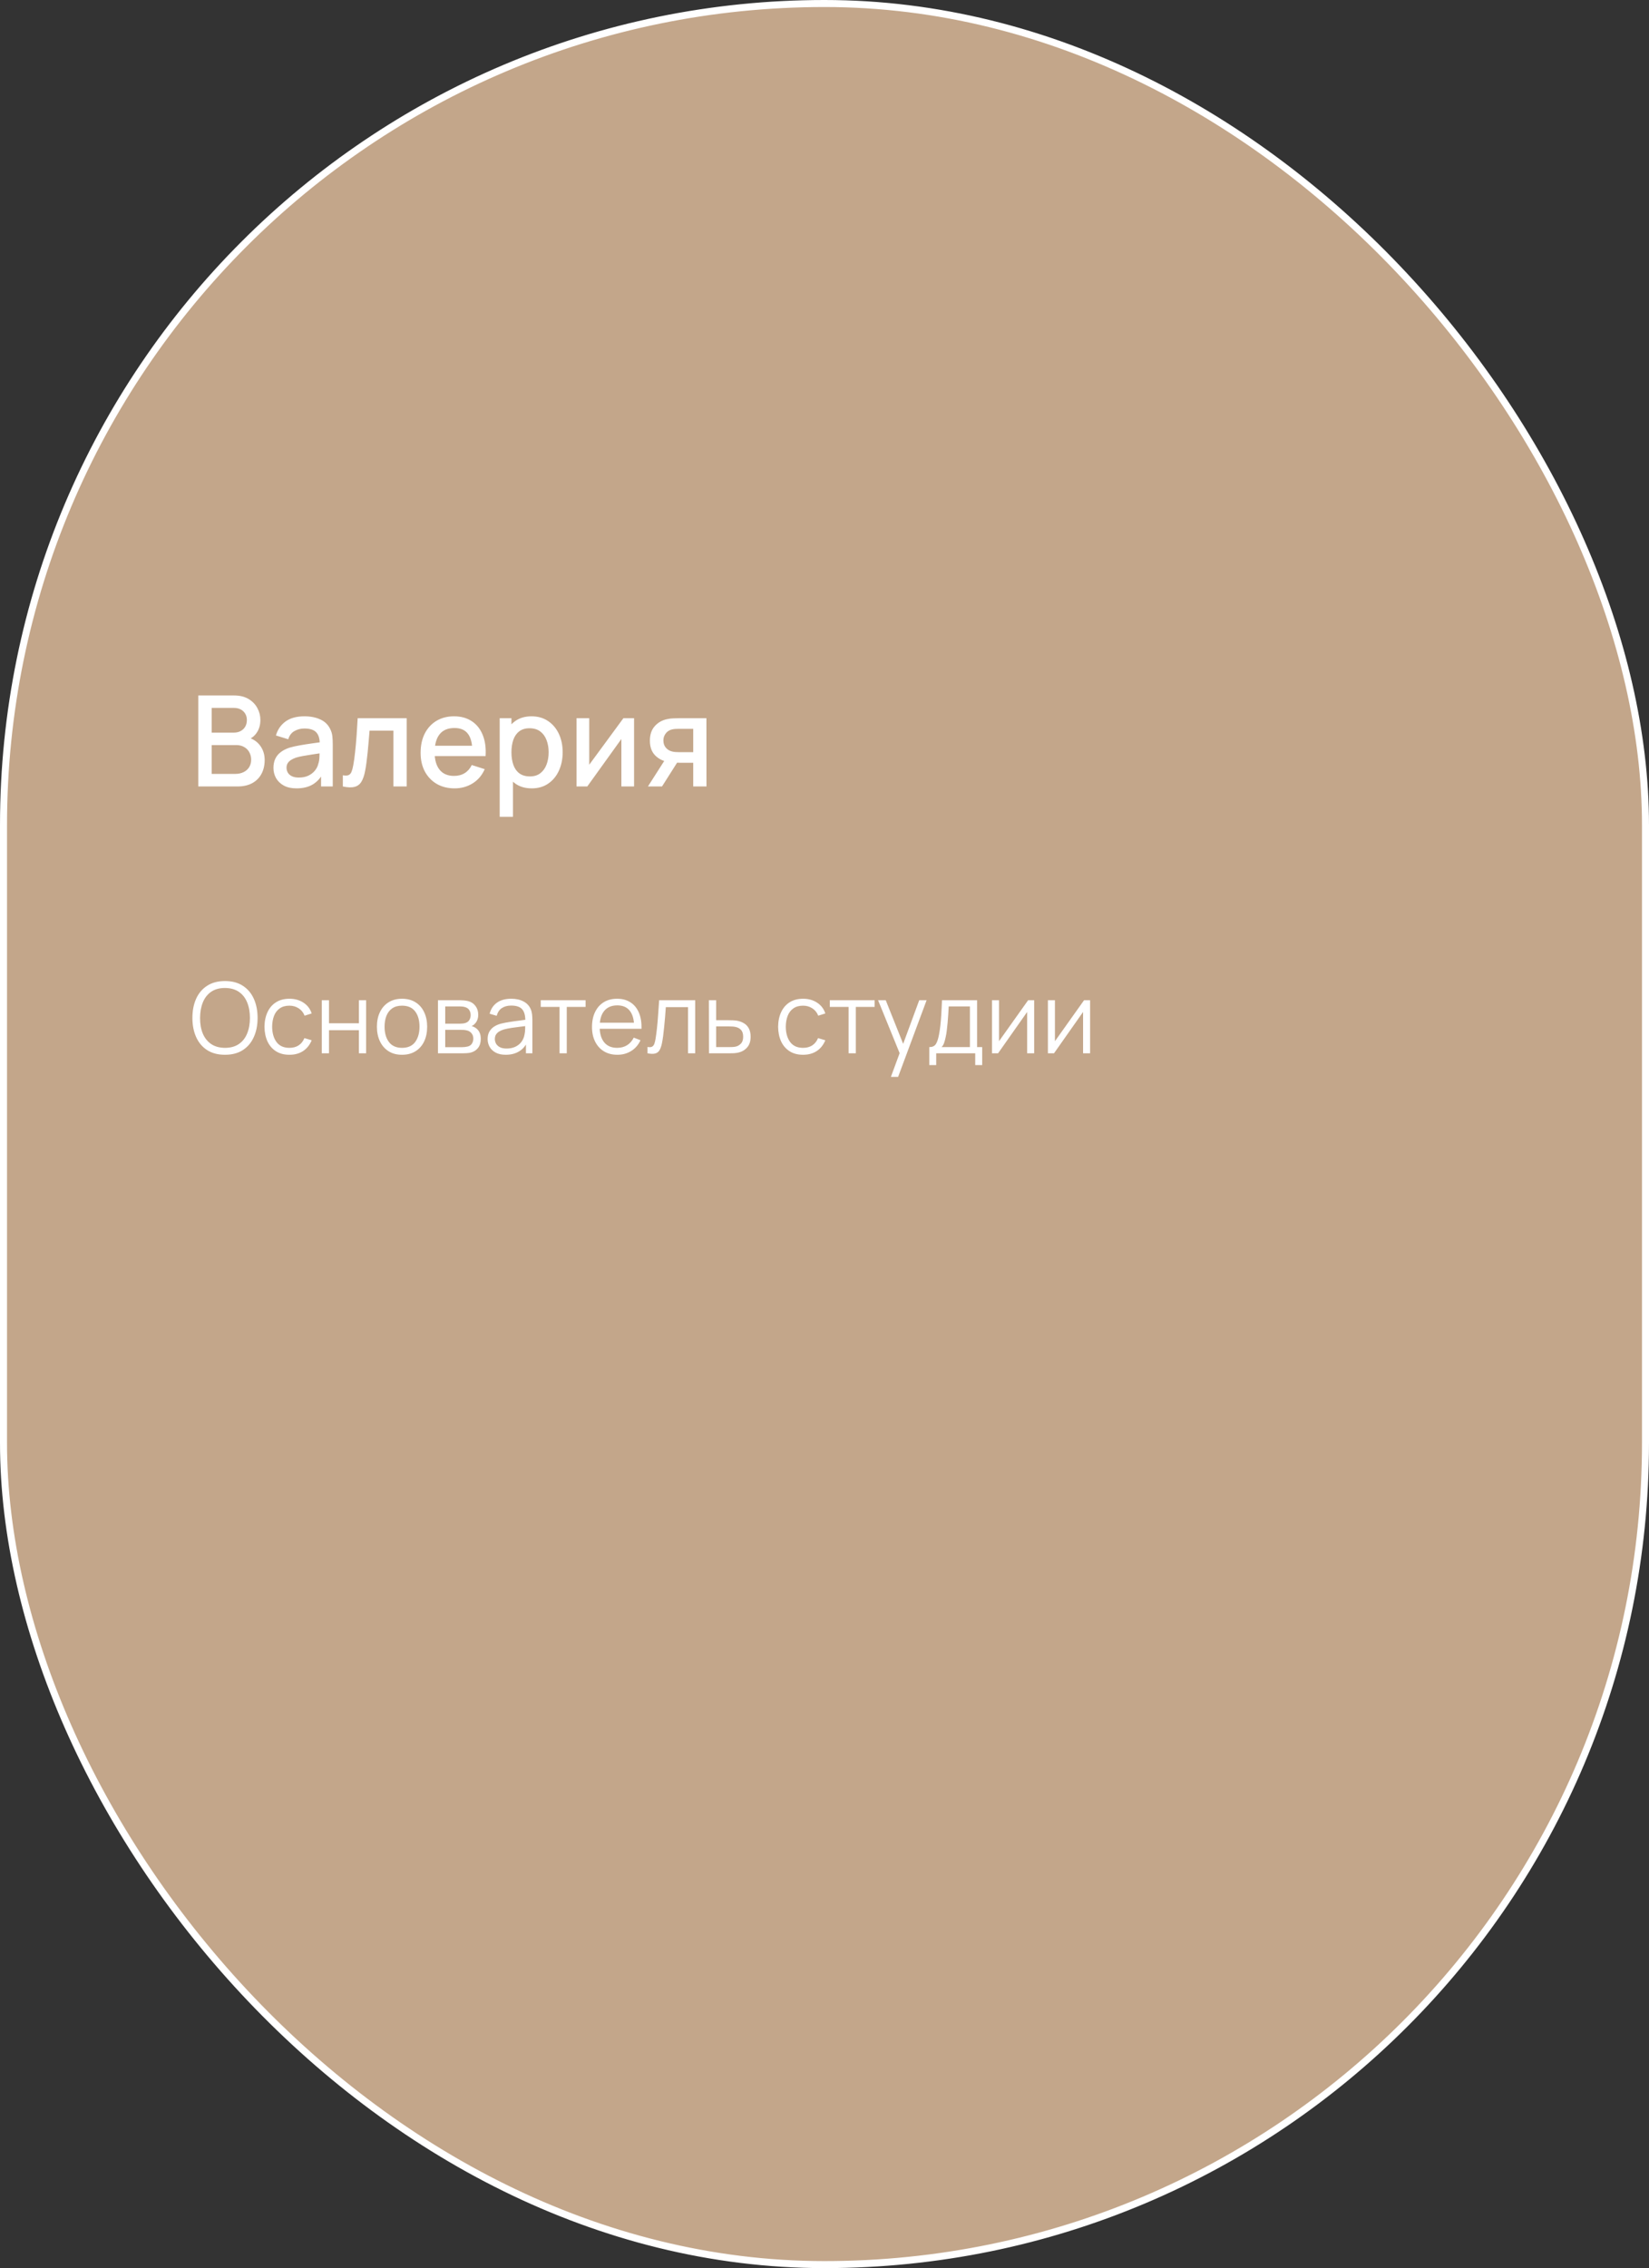 <?xml version="1.0" encoding="UTF-8"?> <svg xmlns="http://www.w3.org/2000/svg" width="235" height="323" viewBox="0 0 235 323" fill="none"><rect x="0" y="0" width="235" height="323" fill="#333333" stroke="none"/> <rect x="0.5" y="0.5" width="234" height="322" rx="117" fill="#C3A68A" stroke="white"></rect> <path d="M28.26 112V99.04H33.354C34.176 99.04 34.866 99.208 35.424 99.544C35.982 99.88 36.402 100.315 36.684 100.849C36.966 101.377 37.107 101.935 37.107 102.523C37.107 103.237 36.93 103.849 36.576 104.359C36.228 104.869 35.757 105.217 35.163 105.403L35.145 104.962C35.973 105.166 36.609 105.565 37.053 106.159C37.497 106.747 37.719 107.434 37.719 108.22C37.719 108.982 37.566 109.645 37.26 110.209C36.96 110.773 36.519 111.214 35.937 111.532C35.361 111.844 34.662 112 33.84 112H28.26ZM30.168 110.209H33.552C33.978 110.209 34.359 110.128 34.695 109.966C35.037 109.804 35.304 109.573 35.496 109.273C35.694 108.967 35.793 108.604 35.793 108.184C35.793 107.794 35.706 107.443 35.532 107.131C35.364 106.813 35.118 106.564 34.794 106.384C34.476 106.198 34.101 106.105 33.669 106.105H30.168V110.209ZM30.168 104.332H33.327C33.675 104.332 33.987 104.263 34.263 104.125C34.545 103.981 34.767 103.777 34.929 103.513C35.097 103.243 35.181 102.919 35.181 102.541C35.181 102.037 35.013 101.623 34.677 101.299C34.341 100.975 33.891 100.813 33.327 100.813H30.168V104.332ZM42.255 112.27C41.535 112.27 40.932 112.138 40.446 111.874C39.96 111.604 39.591 111.25 39.339 110.812C39.093 110.368 38.97 109.882 38.97 109.354C38.97 108.862 39.057 108.43 39.231 108.058C39.405 107.686 39.663 107.371 40.005 107.113C40.347 106.849 40.767 106.636 41.265 106.474C41.697 106.348 42.186 106.237 42.732 106.141C43.278 106.045 43.851 105.955 44.451 105.871C45.057 105.787 45.657 105.703 46.251 105.619L45.567 105.997C45.579 105.235 45.417 104.671 45.081 104.305C44.751 103.933 44.181 103.747 43.371 103.747C42.861 103.747 42.393 103.867 41.967 104.107C41.541 104.341 41.244 104.731 41.076 105.277L39.321 104.737C39.561 103.903 40.017 103.24 40.689 102.748C41.367 102.256 42.267 102.01 43.389 102.01C44.259 102.01 45.015 102.16 45.657 102.46C46.305 102.754 46.779 103.222 47.079 103.864C47.235 104.182 47.331 104.518 47.367 104.872C47.403 105.226 47.421 105.607 47.421 106.015V112H45.756V109.777L46.08 110.065C45.678 110.809 45.165 111.364 44.541 111.73C43.923 112.09 43.161 112.27 42.255 112.27ZM42.588 110.731C43.122 110.731 43.581 110.638 43.965 110.452C44.349 110.26 44.658 110.017 44.892 109.723C45.126 109.429 45.279 109.123 45.351 108.805C45.453 108.517 45.51 108.193 45.522 107.833C45.54 107.473 45.549 107.185 45.549 106.969L46.161 107.194C45.567 107.284 45.027 107.365 44.541 107.437C44.055 107.509 43.614 107.581 43.218 107.653C42.828 107.719 42.48 107.8 42.174 107.896C41.916 107.986 41.685 108.094 41.481 108.22C41.283 108.346 41.124 108.499 41.004 108.679C40.89 108.859 40.833 109.078 40.833 109.336C40.833 109.588 40.896 109.822 41.022 110.038C41.148 110.248 41.34 110.416 41.598 110.542C41.856 110.668 42.186 110.731 42.588 110.731ZM48.858 112V110.407C49.218 110.473 49.491 110.464 49.677 110.38C49.869 110.29 50.01 110.128 50.1 109.894C50.196 109.66 50.277 109.357 50.343 108.985C50.445 108.439 50.532 107.818 50.604 107.122C50.682 106.42 50.751 105.661 50.811 104.845C50.871 104.029 50.925 103.174 50.973 102.28H57.957V112H56.067V104.053H52.665C52.629 104.527 52.587 105.031 52.539 105.565C52.497 106.093 52.449 106.618 52.395 107.14C52.341 107.662 52.284 108.151 52.224 108.607C52.164 109.063 52.101 109.453 52.035 109.777C51.915 110.425 51.738 110.941 51.504 111.325C51.276 111.703 50.952 111.946 50.532 112.054C50.112 112.168 49.554 112.15 48.858 112ZM64.792 112.27C63.826 112.27 62.977 112.06 62.245 111.64C61.519 111.214 60.952 110.623 60.544 109.867C60.142 109.105 59.941 108.223 59.941 107.221C59.941 106.159 60.139 105.238 60.535 104.458C60.937 103.678 61.495 103.075 62.209 102.649C62.923 102.223 63.754 102.01 64.702 102.01C65.692 102.01 66.535 102.241 67.231 102.703C67.927 103.159 68.446 103.81 68.788 104.656C69.136 105.502 69.274 106.507 69.202 107.671H67.321V106.987C67.309 105.859 67.093 105.025 66.673 104.485C66.259 103.945 65.626 103.675 64.774 103.675C63.832 103.675 63.124 103.972 62.65 104.566C62.176 105.16 61.939 106.018 61.939 107.14C61.939 108.208 62.176 109.036 62.65 109.624C63.124 110.206 63.808 110.497 64.702 110.497C65.29 110.497 65.797 110.365 66.223 110.101C66.655 109.831 66.991 109.447 67.231 108.949L69.076 109.534C68.698 110.404 68.125 111.079 67.357 111.559C66.589 112.033 65.734 112.27 64.792 112.27ZM61.327 107.671V106.204H68.266V107.671H61.327ZM75.784 112.27C74.854 112.27 74.074 112.045 73.444 111.595C72.814 111.139 72.337 110.524 72.013 109.75C71.689 108.976 71.527 108.103 71.527 107.131C71.527 106.159 71.686 105.286 72.004 104.512C72.328 103.738 72.802 103.129 73.426 102.685C74.056 102.235 74.83 102.01 75.748 102.01C76.66 102.01 77.446 102.235 78.106 102.685C78.772 103.129 79.285 103.738 79.645 104.512C80.005 105.28 80.185 106.153 80.185 107.131C80.185 108.103 80.005 108.979 79.645 109.759C79.291 110.533 78.784 111.145 78.124 111.595C77.47 112.045 76.69 112.27 75.784 112.27ZM71.212 116.32V102.28H72.886V109.273H73.102V116.32H71.212ZM75.523 110.569C76.123 110.569 76.618 110.416 77.008 110.11C77.404 109.804 77.698 109.393 77.89 108.877C78.088 108.355 78.187 107.773 78.187 107.131C78.187 106.495 78.088 105.919 77.89 105.403C77.698 104.887 77.401 104.476 76.999 104.17C76.597 103.864 76.084 103.711 75.46 103.711C74.872 103.711 74.386 103.855 74.002 104.143C73.624 104.431 73.342 104.833 73.156 105.349C72.976 105.865 72.886 106.459 72.886 107.131C72.886 107.803 72.976 108.397 73.156 108.913C73.336 109.429 73.621 109.834 74.011 110.128C74.401 110.422 74.905 110.569 75.523 110.569ZM90.362 102.28V112H88.553V105.241L83.693 112H82.163V102.28H83.972V108.904L88.841 102.28H90.362ZM98.79 112V108.625H96.864C96.636 108.625 96.363 108.616 96.045 108.598C95.733 108.58 95.439 108.547 95.163 108.499C94.437 108.367 93.831 108.052 93.345 107.554C92.859 107.05 92.616 106.357 92.616 105.475C92.616 104.623 92.844 103.939 93.3 103.423C93.762 102.901 94.347 102.565 95.055 102.415C95.361 102.343 95.673 102.304 95.991 102.298C96.315 102.286 96.588 102.28 96.81 102.28H100.671L100.68 112H98.79ZM92.337 112L94.794 108.157H96.783L94.344 112H92.337ZM96.702 107.113H98.79V103.792H96.702C96.57 103.792 96.408 103.798 96.216 103.81C96.024 103.822 95.838 103.855 95.658 103.909C95.472 103.963 95.292 104.059 95.118 104.197C94.95 104.335 94.812 104.512 94.704 104.728C94.596 104.938 94.542 105.181 94.542 105.457C94.542 105.871 94.659 106.213 94.893 106.483C95.127 106.747 95.406 106.921 95.73 107.005C95.904 107.053 96.078 107.083 96.252 107.095C96.426 107.107 96.576 107.113 96.702 107.113ZM32.061 150.21C31.058 150.21 30.211 149.988 29.52 149.545C28.829 149.097 28.307 148.479 27.952 147.69C27.597 146.901 27.42 145.991 27.42 144.96C27.42 143.929 27.597 143.019 27.952 142.23C28.307 141.441 28.829 140.825 29.52 140.382C30.211 139.934 31.058 139.71 32.061 139.71C33.069 139.71 33.916 139.934 34.602 140.382C35.293 140.825 35.815 141.441 36.17 142.23C36.529 143.019 36.709 143.929 36.709 144.96C36.709 145.991 36.529 146.901 36.17 147.69C35.815 148.479 35.293 149.097 34.602 149.545C33.916 149.988 33.069 150.21 32.061 150.21ZM32.061 149.223C32.85 149.223 33.508 149.043 34.035 148.684C34.562 148.325 34.957 147.825 35.218 147.186C35.484 146.542 35.617 145.8 35.617 144.96C35.617 144.12 35.484 143.38 35.218 142.741C34.957 142.102 34.562 141.602 34.035 141.243C33.508 140.884 32.85 140.702 32.061 140.697C31.272 140.697 30.617 140.877 30.094 141.236C29.571 141.595 29.177 142.097 28.911 142.741C28.65 143.38 28.517 144.12 28.512 144.96C28.507 145.8 28.636 146.54 28.897 147.179C29.163 147.814 29.56 148.313 30.087 148.677C30.614 149.036 31.272 149.218 32.061 149.223ZM41.247 150.21C40.486 150.21 39.842 150.04 39.315 149.699C38.788 149.358 38.386 148.889 38.111 148.292C37.84 147.69 37.7 146.999 37.691 146.22C37.7 145.427 37.845 144.731 38.125 144.134C38.405 143.532 38.809 143.065 39.336 142.734C39.863 142.398 40.502 142.23 41.254 142.23C42.019 142.23 42.684 142.417 43.249 142.79C43.818 143.163 44.208 143.674 44.418 144.323L43.41 144.645C43.233 144.192 42.95 143.842 42.563 143.595C42.18 143.343 41.742 143.217 41.247 143.217C40.691 143.217 40.232 143.345 39.868 143.602C39.504 143.854 39.233 144.206 39.056 144.659C38.879 145.112 38.788 145.632 38.783 146.22C38.792 147.125 39.002 147.853 39.413 148.404C39.824 148.95 40.435 149.223 41.247 149.223C41.76 149.223 42.197 149.106 42.556 148.873C42.92 148.635 43.195 148.29 43.382 147.837L44.418 148.145C44.138 148.817 43.727 149.33 43.186 149.685C42.645 150.035 41.998 150.21 41.247 150.21ZM45.856 150V142.44H46.885V145.723H51.148V142.44H52.177V150H51.148V146.71H46.885V150H45.856ZM57.291 150.21C56.54 150.21 55.898 150.04 55.366 149.699C54.834 149.358 54.426 148.887 54.141 148.285C53.857 147.683 53.714 146.992 53.714 146.213C53.714 145.42 53.859 144.724 54.148 144.127C54.438 143.53 54.848 143.065 55.38 142.734C55.917 142.398 56.554 142.23 57.291 142.23C58.047 142.23 58.691 142.4 59.223 142.741C59.76 143.077 60.168 143.546 60.448 144.148C60.733 144.745 60.875 145.434 60.875 146.213C60.875 147.006 60.733 147.704 60.448 148.306C60.164 148.903 59.753 149.37 59.216 149.706C58.68 150.042 58.038 150.21 57.291 150.21ZM57.291 149.223C58.131 149.223 58.757 148.945 59.167 148.39C59.578 147.83 59.783 147.104 59.783 146.213C59.783 145.298 59.576 144.57 59.16 144.029C58.75 143.488 58.127 143.217 57.291 143.217C56.727 143.217 56.26 143.345 55.891 143.602C55.527 143.854 55.254 144.206 55.072 144.659C54.895 145.107 54.806 145.625 54.806 146.213C54.806 147.123 55.016 147.853 55.436 148.404C55.856 148.95 56.475 149.223 57.291 149.223ZM62.413 150V142.44H65.528C65.686 142.44 65.877 142.449 66.102 142.468C66.33 142.487 66.543 142.522 66.739 142.573C67.163 142.685 67.504 142.914 67.76 143.259C68.022 143.604 68.153 144.02 68.153 144.505C68.153 144.776 68.111 145.018 68.026 145.233C67.947 145.443 67.833 145.625 67.683 145.779C67.614 145.858 67.537 145.928 67.453 145.989C67.368 146.045 67.287 146.092 67.207 146.129C67.357 146.157 67.518 146.222 67.691 146.325C67.961 146.484 68.166 146.698 68.306 146.969C68.447 147.235 68.516 147.559 68.516 147.942C68.516 148.46 68.393 148.882 68.145 149.209C67.898 149.536 67.567 149.76 67.151 149.881C66.965 149.932 66.762 149.965 66.543 149.979C66.328 149.993 66.125 150 65.933 150H62.413ZM63.449 149.125H65.885C65.983 149.125 66.106 149.118 66.255 149.104C66.405 149.085 66.538 149.062 66.654 149.034C66.93 148.964 67.13 148.824 67.257 148.614C67.387 148.399 67.453 148.166 67.453 147.914C67.453 147.583 67.355 147.312 67.159 147.102C66.967 146.887 66.71 146.757 66.388 146.71C66.281 146.687 66.169 146.673 66.052 146.668C65.936 146.663 65.831 146.661 65.737 146.661H63.449V149.125ZM63.449 145.779H65.562C65.684 145.779 65.819 145.772 65.969 145.758C66.123 145.739 66.255 145.709 66.368 145.667C66.61 145.583 66.787 145.438 66.9 145.233C67.016 145.028 67.075 144.804 67.075 144.561C67.075 144.295 67.011 144.062 66.885 143.861C66.764 143.66 66.58 143.52 66.332 143.441C66.165 143.38 65.983 143.345 65.787 143.336C65.595 143.327 65.474 143.322 65.422 143.322H63.449V145.779ZM72.075 150.21C71.505 150.21 71.027 150.107 70.64 149.902C70.257 149.697 69.97 149.424 69.779 149.083C69.587 148.742 69.492 148.371 69.492 147.97C69.492 147.559 69.573 147.209 69.737 146.92C69.905 146.626 70.131 146.386 70.416 146.199C70.705 146.012 71.039 145.87 71.417 145.772C71.799 145.679 72.222 145.597 72.684 145.527C73.15 145.452 73.605 145.389 74.049 145.338C74.497 145.282 74.889 145.228 75.225 145.177L74.861 145.401C74.875 144.654 74.73 144.101 74.427 143.742C74.123 143.383 73.596 143.203 72.845 143.203C72.327 143.203 71.888 143.32 71.529 143.553C71.174 143.786 70.924 144.155 70.78 144.659L69.779 144.365C69.951 143.688 70.299 143.163 70.822 142.79C71.344 142.417 72.023 142.23 72.859 142.23C73.549 142.23 74.135 142.361 74.616 142.622C75.101 142.879 75.444 143.252 75.645 143.742C75.738 143.961 75.799 144.206 75.827 144.477C75.855 144.748 75.869 145.023 75.869 145.303V150H74.952V148.103L75.218 148.215C74.961 148.864 74.562 149.358 74.021 149.699C73.479 150.04 72.831 150.21 72.075 150.21ZM72.194 149.321C72.674 149.321 73.094 149.235 73.454 149.062C73.813 148.889 74.102 148.654 74.322 148.355C74.541 148.052 74.683 147.711 74.749 147.333C74.805 147.09 74.835 146.824 74.84 146.535C74.844 146.241 74.847 146.022 74.847 145.877L75.239 146.08C74.889 146.127 74.508 146.173 74.098 146.22C73.692 146.267 73.29 146.32 72.894 146.381C72.502 146.442 72.147 146.514 71.83 146.598C71.615 146.659 71.407 146.745 71.207 146.857C71.006 146.964 70.84 147.109 70.71 147.291C70.584 147.473 70.521 147.699 70.521 147.97C70.521 148.189 70.574 148.402 70.682 148.607C70.794 148.812 70.971 148.983 71.214 149.118C71.461 149.253 71.788 149.321 72.194 149.321ZM79.742 150V143.392H77.061V142.44H83.452V143.392H80.771V150H79.742ZM87.986 150.21C87.248 150.21 86.609 150.047 86.068 149.72C85.531 149.393 85.113 148.934 84.815 148.341C84.516 147.748 84.367 147.053 84.367 146.255C84.367 145.429 84.514 144.715 84.808 144.113C85.102 143.511 85.515 143.047 86.047 142.72C86.583 142.393 87.216 142.23 87.944 142.23C88.69 142.23 89.327 142.403 89.855 142.748C90.382 143.089 90.781 143.579 91.052 144.218C91.322 144.857 91.446 145.62 91.423 146.507H90.373V146.143C90.354 145.163 90.142 144.423 89.736 143.924C89.334 143.425 88.746 143.175 87.972 143.175C87.16 143.175 86.537 143.439 86.103 143.966C85.673 144.493 85.459 145.245 85.459 146.22C85.459 147.172 85.673 147.912 86.103 148.439C86.537 148.962 87.15 149.223 87.944 149.223C88.485 149.223 88.956 149.099 89.358 148.852C89.764 148.6 90.083 148.238 90.317 147.767L91.276 148.138C90.977 148.796 90.536 149.307 89.953 149.671C89.374 150.03 88.718 150.21 87.986 150.21ZM85.095 146.507V145.646H90.87V146.507H85.095ZM92.276 150V149.097C92.556 149.148 92.768 149.137 92.913 149.062C93.062 148.983 93.172 148.852 93.242 148.67C93.312 148.483 93.37 148.252 93.417 147.977C93.492 147.52 93.559 147.016 93.62 146.465C93.681 145.914 93.734 145.308 93.781 144.645C93.832 143.978 93.884 143.243 93.935 142.44H99.073V150H98.051V143.427H94.887C94.854 143.922 94.817 144.414 94.775 144.904C94.733 145.394 94.689 145.865 94.642 146.318C94.6 146.766 94.553 147.179 94.502 147.557C94.451 147.935 94.397 148.262 94.341 148.537C94.257 148.952 94.145 149.284 94.005 149.531C93.87 149.778 93.667 149.942 93.396 150.021C93.125 150.1 92.752 150.093 92.276 150ZM101.036 150L101.022 142.44H102.058V145.289H103.829C104.048 145.289 104.263 145.294 104.473 145.303C104.687 145.312 104.876 145.331 105.04 145.359C105.413 145.429 105.744 145.553 106.034 145.73C106.328 145.907 106.556 146.152 106.72 146.465C106.888 146.778 106.972 147.17 106.972 147.641C106.972 148.29 106.804 148.801 106.468 149.174C106.136 149.547 105.716 149.79 105.208 149.902C105.016 149.944 104.809 149.972 104.585 149.986C104.361 149.995 104.139 150 103.92 150H101.036ZM102.058 149.118H103.878C104.036 149.118 104.214 149.113 104.41 149.104C104.606 149.095 104.778 149.069 104.928 149.027C105.175 148.957 105.399 148.817 105.6 148.607C105.805 148.392 105.908 148.07 105.908 147.641C105.908 147.216 105.81 146.897 105.614 146.682C105.418 146.463 105.156 146.318 104.83 146.248C104.685 146.215 104.529 146.194 104.361 146.185C104.193 146.176 104.032 146.171 103.878 146.171H102.058V149.118ZM114.446 150.21C113.685 150.21 113.041 150.04 112.514 149.699C111.987 149.358 111.585 148.889 111.31 148.292C111.039 147.69 110.899 146.999 110.89 146.22C110.899 145.427 111.044 144.731 111.324 144.134C111.604 143.532 112.008 143.065 112.535 142.734C113.062 142.398 113.702 142.23 114.453 142.23C115.218 142.23 115.883 142.417 116.448 142.79C117.017 143.163 117.407 143.674 117.617 144.323L116.609 144.645C116.432 144.192 116.149 143.842 115.762 143.595C115.379 143.343 114.941 143.217 114.446 143.217C113.891 143.217 113.431 143.345 113.067 143.602C112.703 143.854 112.432 144.206 112.255 144.659C112.078 145.112 111.987 145.632 111.982 146.22C111.991 147.125 112.201 147.853 112.612 148.404C113.023 148.95 113.634 149.223 114.446 149.223C114.959 149.223 115.396 149.106 115.755 148.873C116.119 148.635 116.394 148.29 116.581 147.837L117.617 148.145C117.337 148.817 116.926 149.33 116.385 149.685C115.844 150.035 115.197 150.21 114.446 150.21ZM120.935 150V143.392H118.254V142.44H124.645V143.392H121.964V150H120.935ZM126.962 153.36L128.425 149.391L128.446 150.567L125.135 142.44H126.227L128.943 149.237H128.495L131.001 142.44H132.051L127.991 153.36H126.962ZM132.434 151.68V149.118C132.863 149.118 133.171 148.98 133.358 148.705C133.544 148.425 133.696 147.979 133.813 147.368C133.892 146.971 133.957 146.544 134.009 146.087C134.06 145.63 134.104 145.107 134.142 144.519C134.179 143.926 134.214 143.233 134.247 142.44H139.245V149.118H139.973V151.68H138.979V150H133.421V151.68H132.434ZM134.177 149.118H138.223V143.322H135.199C135.185 143.677 135.164 144.052 135.136 144.449C135.112 144.846 135.082 145.242 135.045 145.639C135.012 146.036 134.972 146.409 134.926 146.759C134.884 147.104 134.832 147.408 134.772 147.669C134.702 148.005 134.625 148.292 134.541 148.53C134.461 148.768 134.34 148.964 134.177 149.118ZM147.381 142.44V150H146.38V144.113L142.236 150H141.368V142.44H142.369V148.278L146.52 142.44H147.381ZM155.351 142.44V150H154.35V144.113L150.206 150H149.338V142.44H150.339V148.278L154.49 142.44H155.351Z" fill="white"></path> </svg> 
